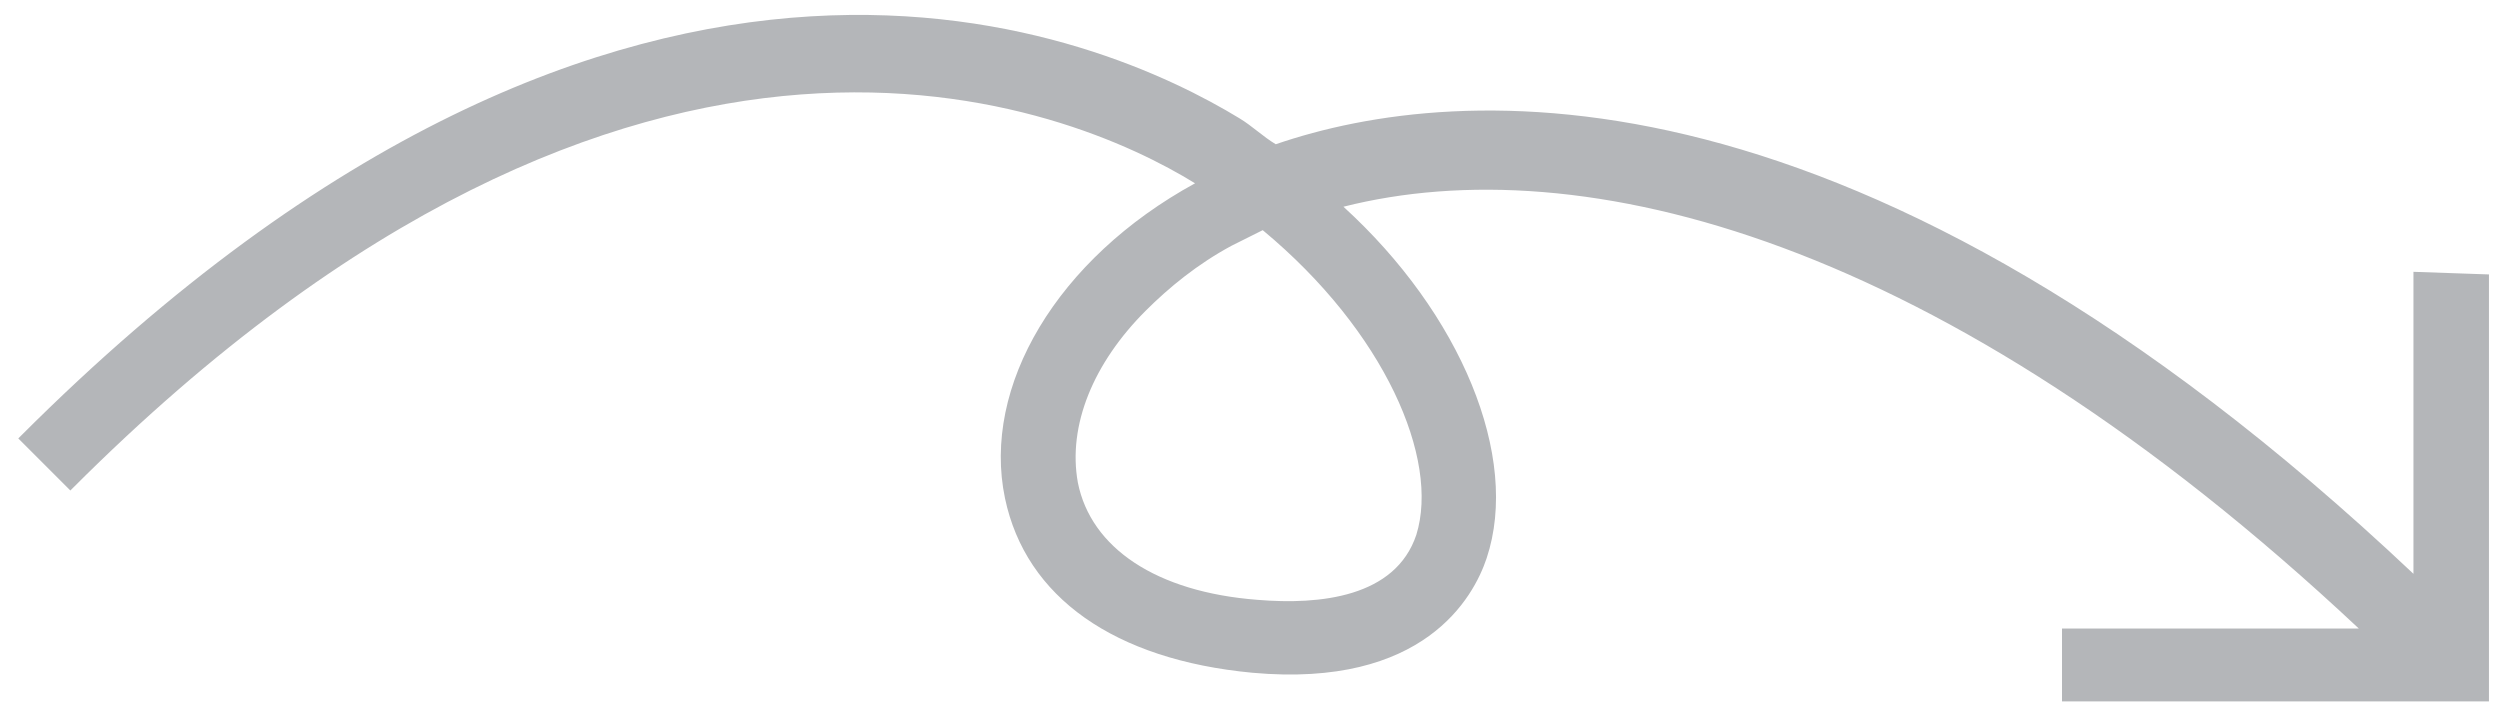 <svg width="110" height="31" viewBox="0 0 110 31" fill="none" xmlns="http://www.w3.org/2000/svg">
<path d="M106.192 11.96L106.192 25.248C81.793 2.223 64.152 3.598 56.133 6.347C55.56 6.003 55.102 5.545 54.529 5.201C48.687 1.65 27.953 -7.857 0.919 19.177L0.805 19.291L3.096 21.582L3.21 21.468C28.182 -3.504 47.198 4.743 52.582 8.065C46.511 11.387 43.189 17 44.22 21.926C45.136 26.279 49.031 29.028 55.102 29.601C62.662 30.288 64.839 26.279 65.412 24.561C66.901 20.093 64.266 13.793 59.111 9.096C69.535 6.461 85.344 10.356 103.786 27.654L90.728 27.654L90.728 30.861L109.514 30.861V12.075L106.192 11.96ZM62.319 23.53C61.402 26.279 58.08 26.622 55.331 26.393C50.864 26.05 48 24.102 47.427 21.239C46.969 18.718 48.114 15.969 50.405 13.678C51.436 12.647 52.696 11.616 54.186 10.814L55.56 10.127C60.944 14.595 63.35 20.208 62.319 23.53Z" fill="#B4B6B9"/>
</svg>
